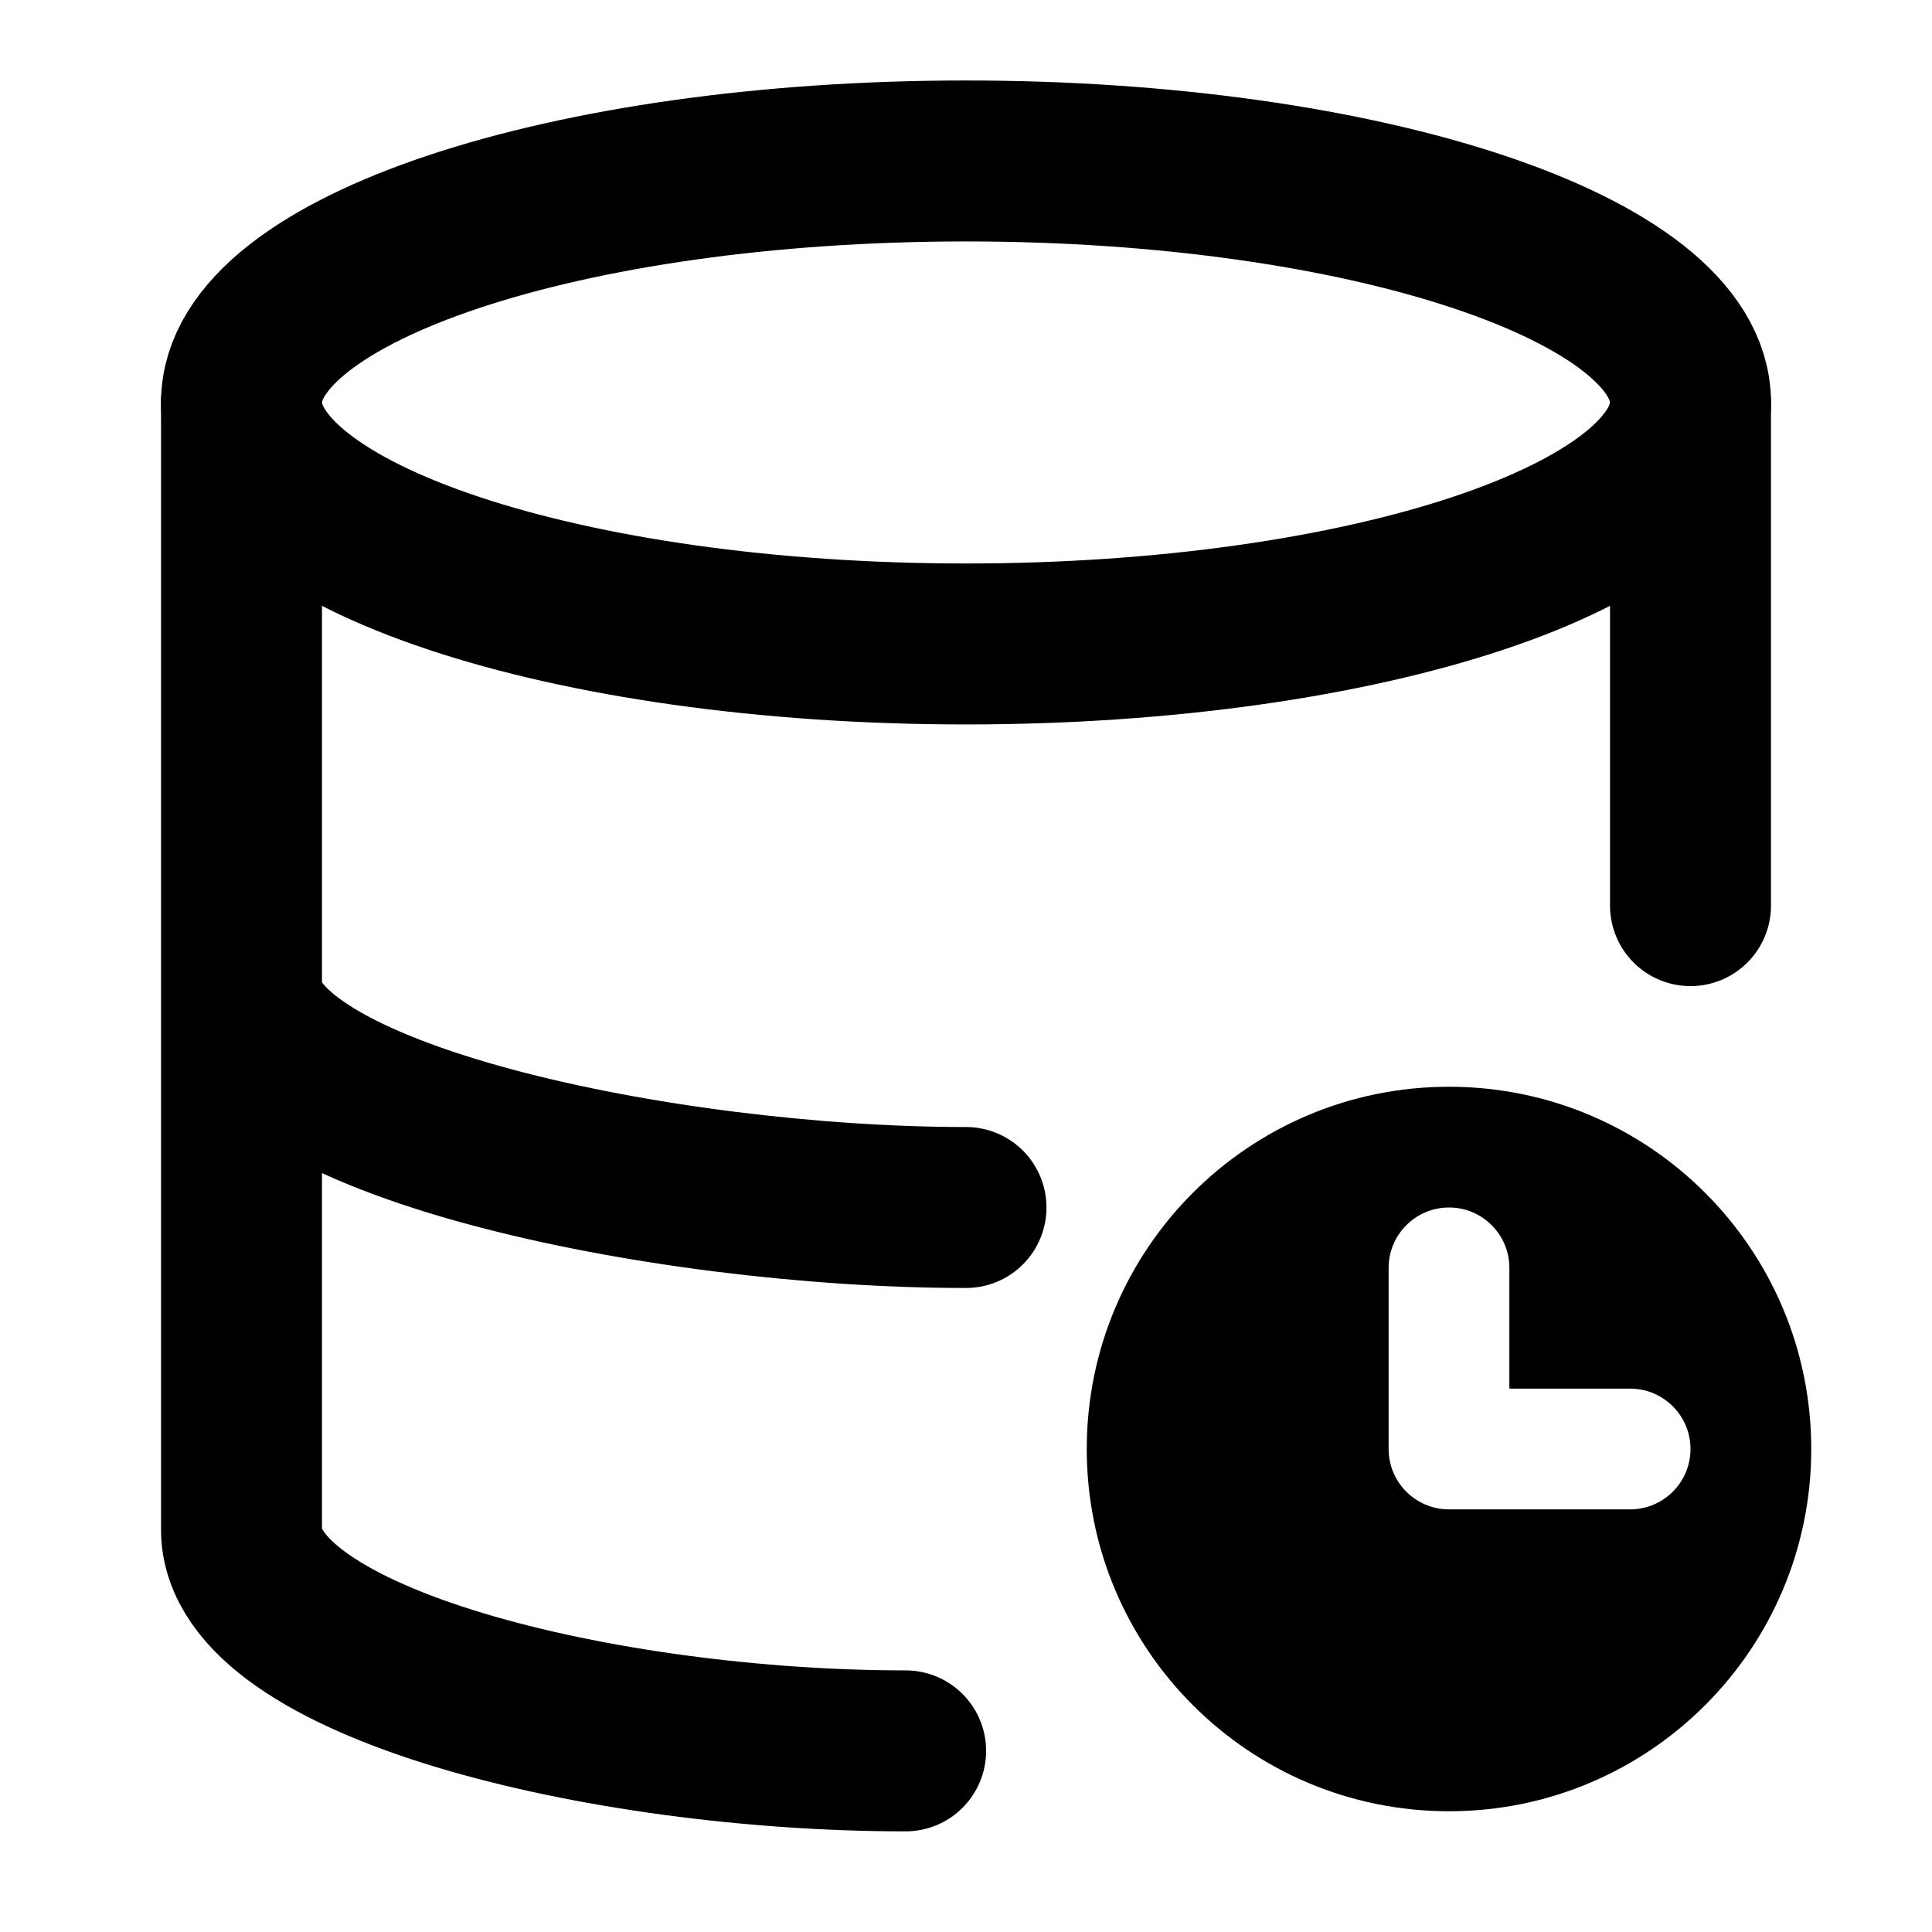 <svg width="16" height="16" viewBox="0 0 16 16" fill="none" xmlns="http://www.w3.org/2000/svg">
<path d="M8 5.333C11.314 5.333 14 4.438 14 3.333C14 2.229 11.314 1.333 8 1.333C4.686 1.333 2 2.229 2 3.333C2 4.438 4.686 5.333 8 5.333Z" stroke="currentColor" stroke-width="1.333" stroke-linecap="round" stroke-linejoin="round"/>
<path d="M2 3.333V12.667C2 13.774 5 14.5 7.5 14.5M14 3.333V7.5M2 8.167C2 9.274 5.5 10 8 10" stroke="currentColor" stroke-width="1.333" stroke-linecap="round" stroke-linejoin="round"/>
<path fill-rule="evenodd" clip-rule="evenodd" d="M12 15C13.657 15 15 13.657 15 12C15 10.343 13.657 9 12 9C10.343 9 9 10.343 9 12C9 13.657 10.343 15 12 15ZM12 12.5C11.724 12.5 11.5 12.276 11.5 12V10.5C11.5 10.224 11.724 10 12 10C12.276 10 12.5 10.224 12.5 10.5V11.5H13.5C13.776 11.5 14 11.724 14 12C14 12.276 13.776 12.5 13.5 12.5H12Z" stroke="transparent" fill="currentColor"/>
</svg>
